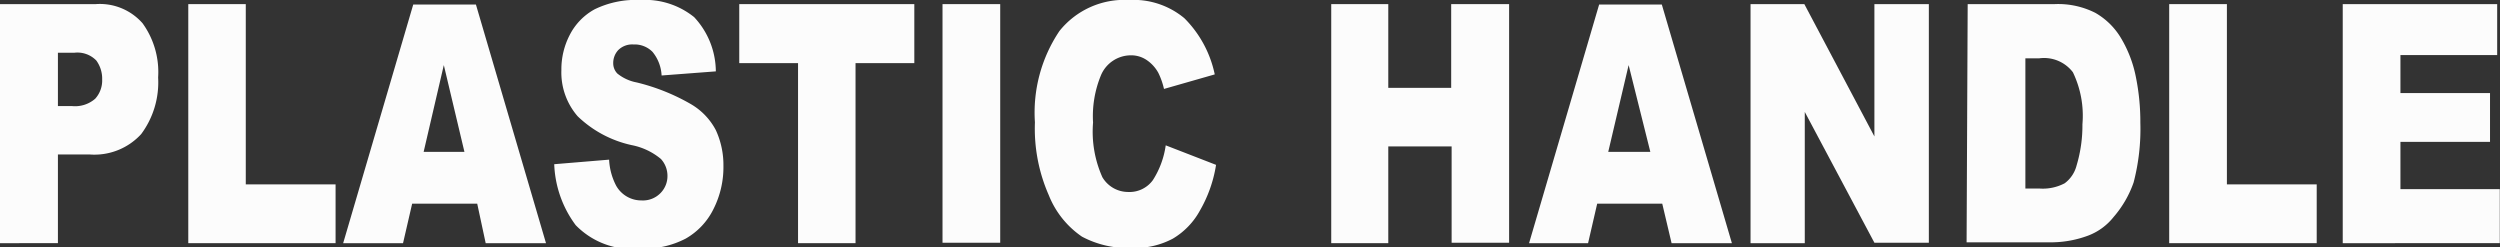 <svg xmlns="http://www.w3.org/2000/svg" viewBox="0 0 115.25 11.4"><rect x="0" y="0" width="115.25" height="11.4" fill="#333333" stroke="none"/><defs><style>.cls-1{fill:#fcfcfc;}</style></defs><title>资源 2</title><g id="图层_2" data-name="图层 2"><g id="图层_1-2" data-name="图层 1"><path class="cls-1" d="M0,.19H4.41a2.62,2.62,0,0,1,2.16.88,3.84,3.84,0,0,1,.72,2.5,4,4,0,0,1-.78,2.61,2.92,2.92,0,0,1-2.39.94H2.67v4.09H0Zm2.67,4.7h.65a1.41,1.41,0,0,0,1.07-.34,1.25,1.25,0,0,0,.32-.88,1.42,1.42,0,0,0-.27-.88,1.21,1.21,0,0,0-1-.36H2.67Z"/><path class="cls-1" d="M8.68.19h2.65V8.5h4.14v2.71H8.68Z"/><path class="cls-1" d="M22,9.39H19l-.42,1.82H15.82l3.23-11h2.89l3.23,11H22.39ZM21.41,7l-.95-4-.93,4Z"/><path class="cls-1" d="M25.55,7.57l2.53-.21a2.88,2.88,0,0,0,.33,1.21,1.33,1.33,0,0,0,1.17.67,1.13,1.13,0,0,0,.88-.35,1.11,1.11,0,0,0,.31-.79,1.15,1.15,0,0,0-.3-.77,3,3,0,0,0-1.35-.64,5.17,5.17,0,0,1-2.49-1.33,3.08,3.08,0,0,1-.75-2.13,3.44,3.44,0,0,1,.38-1.61A2.8,2.8,0,0,1,27.41.43,4.35,4.35,0,0,1,29.53,0,3.6,3.6,0,0,1,32,.79a3.69,3.69,0,0,1,1,2.5l-2.5.19a1.86,1.86,0,0,0-.42-1.09,1.16,1.16,0,0,0-.88-.34.91.91,0,0,0-.7.26.87.87,0,0,0-.23.61.67.67,0,0,0,.19.47,2,2,0,0,0,.89.41,9.43,9.43,0,0,1,2.5,1A3,3,0,0,1,33,6a3.83,3.83,0,0,1,.35,1.64,4.28,4.28,0,0,1-.46,2,3.18,3.18,0,0,1-1.28,1.36,4.15,4.15,0,0,1-2.07.46,3.64,3.64,0,0,1-3-1.08A5,5,0,0,1,25.55,7.57Z"/><path class="cls-1" d="M34.08.19h8.07V2.91H39.44v8.3H36.79V2.91H34.08Z"/><path class="cls-1" d="M43.45.19h2.66v11H43.45Z"/><path class="cls-1" d="M53.74,6.7l2.32.9a6.09,6.09,0,0,1-.74,2.1A3.39,3.39,0,0,1,54.07,11a3.71,3.71,0,0,1-1.9.43,4.49,4.49,0,0,1-2.29-.52A4.18,4.18,0,0,1,48.35,9a7.62,7.62,0,0,1-.64-3.36,6.74,6.74,0,0,1,1.13-4.21A3.83,3.83,0,0,1,52.05,0,3.66,3.66,0,0,1,54.6.84,5.15,5.15,0,0,1,56,3.43l-2.34.67a3.36,3.36,0,0,0-.26-.74,1.69,1.69,0,0,0-.55-.6,1.27,1.27,0,0,0-.72-.21,1.5,1.5,0,0,0-1.38.93,4.94,4.94,0,0,0-.36,2.17,5.13,5.13,0,0,0,.43,2.52A1.38,1.38,0,0,0,52,8.85a1.33,1.33,0,0,0,1.15-.55A4,4,0,0,0,53.74,6.7Z"/><path class="cls-1" d="M61.37.19H64V4.05h2.9V.19h2.67v11H66.92V6.75H64v4.46H61.37Z"/><path class="cls-1" d="M76.63,9.39h-3l-.42,1.82H70.49l3.23-11h2.89l3.23,11H77.06ZM76.08,7l-1-4-.94,4Z"/><path class="cls-1" d="M80.7.19h2.48l3.23,6.1V.19h2.51v11H86.41L83.2,5.16v6.05H80.7Z"/><path class="cls-1" d="M90.71.19h4a3.8,3.8,0,0,1,1.88.4,3.25,3.25,0,0,1,1.19,1.17,5.58,5.58,0,0,1,.68,1.77,10.4,10.4,0,0,1,.21,2.13,9.76,9.76,0,0,1-.31,2.75A4.87,4.87,0,0,1,97.44,10a2.73,2.73,0,0,1-1.2.87,4.91,4.91,0,0,1-1.58.3h-4Zm2.66,2.5v6H94a2.17,2.17,0,0,0,1.18-.24,1.47,1.47,0,0,0,.55-.82A6.4,6.4,0,0,0,96,5.73a4.62,4.62,0,0,0-.44-2.4A1.67,1.67,0,0,0,94,2.69Z"/><path class="cls-1" d="M100,.19h2.66V8.5h4.14v2.71H100Z"/><path class="cls-1" d="M108,.19h7.12V2.54h-4.46V4.29h4.13V6.54h-4.13V8.72h4.58v2.49H108Z"/></g></g></svg>